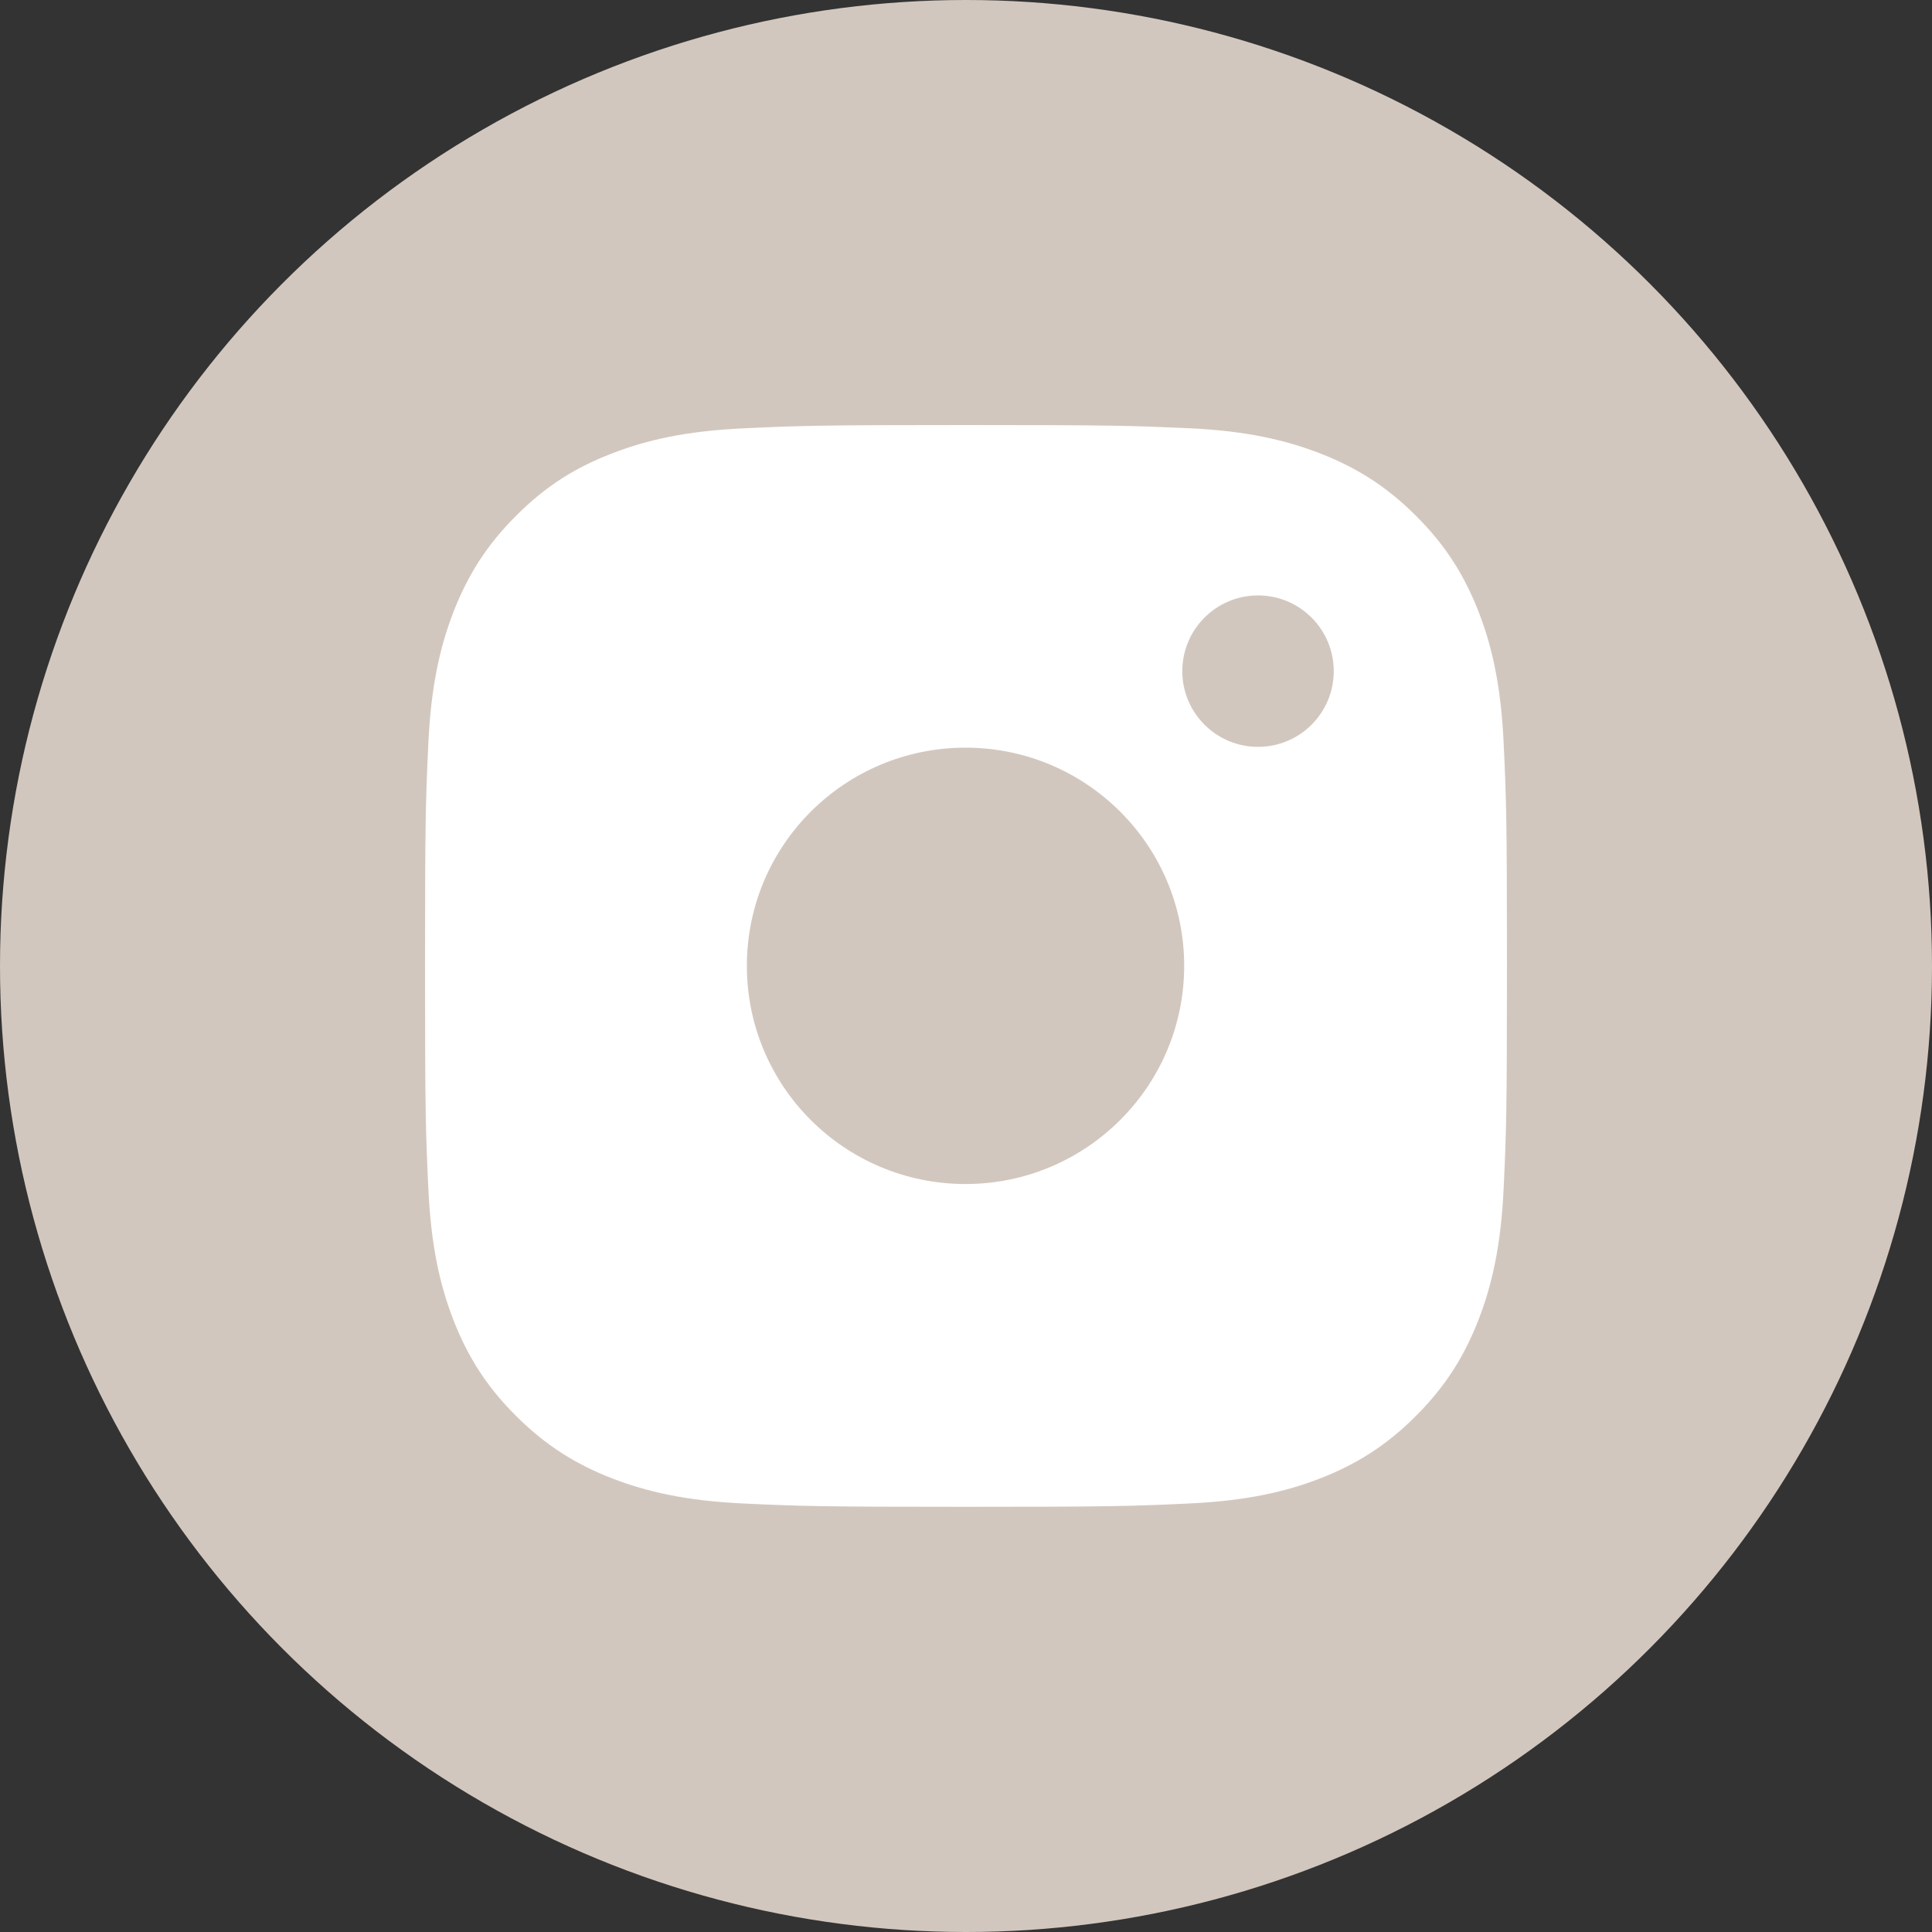 <?xml version="1.0" encoding="UTF-8"?> <svg xmlns="http://www.w3.org/2000/svg" width="100" height="100" viewBox="0 0 100 100" fill="none"><rect x="0" y="0" width="100" height="100" fill="#333333" stroke="none"/> <circle cx="50" cy="50" r="50" fill="#D2C7BE"></circle> <path d="M24 35.005C24 29.479 28.855 25 34.843 25H64.157C70.145 25 75 29.479 75 35.005V64.995C75 70.521 70.145 75 64.157 75H34.843C28.855 75 24 70.521 24 64.995V35.005Z" fill="white"></path> <path d="M62.176 49.927C62.176 56.692 56.692 62.176 49.927 62.176C43.163 62.176 37.678 56.692 37.678 49.927C37.678 43.162 43.163 37.678 49.927 37.678C56.692 37.678 62.176 43.162 62.176 49.927Z" fill="#D2C7BE"></path> <path d="M50 27.044C57.472 27.044 58.357 27.069 61.31 27.208C64.041 27.331 65.525 27.79 66.51 28.176C67.814 28.684 68.749 29.291 69.725 30.267C70.701 31.243 71.308 32.178 71.816 33.482C72.201 34.466 72.653 35.951 72.784 38.682C72.915 41.634 72.948 42.52 72.948 49.992C72.948 57.463 72.923 58.349 72.784 61.302C72.661 64.033 72.201 65.517 71.816 66.501C71.308 67.805 70.701 68.74 69.725 69.716C68.749 70.692 67.814 71.299 66.51 71.808C65.525 72.193 64.041 72.644 61.31 72.776C58.357 72.907 57.472 72.94 50 72.94C42.528 72.94 41.643 72.915 38.69 72.776C35.959 72.653 34.474 72.193 33.49 71.808C32.186 71.299 31.251 70.692 30.275 69.716C29.299 68.74 28.692 67.805 28.184 66.501C27.799 65.517 27.347 64.033 27.216 61.302C27.085 58.349 27.052 57.463 27.052 49.992C27.052 42.52 27.077 41.634 27.216 38.682C27.339 35.951 27.799 34.466 28.184 33.482C28.692 32.178 29.299 31.243 30.275 30.267C31.251 29.291 32.186 28.684 33.49 28.176C34.474 27.79 35.959 27.339 38.69 27.208C41.643 27.069 42.528 27.044 50 27.044ZM50 22C42.397 22 41.446 22.033 38.461 22.172C35.483 22.312 33.449 22.779 31.661 23.476C29.824 24.182 28.258 25.141 26.708 26.7C25.149 28.258 24.198 29.816 23.476 31.661C22.787 33.441 22.312 35.475 22.172 38.461C22.033 41.446 22 42.397 22 50C22 57.603 22.033 58.554 22.172 61.539C22.312 64.517 22.779 66.551 23.476 68.339C24.19 70.168 25.149 71.734 26.708 73.284C28.266 74.842 29.824 75.794 31.67 76.516C33.449 77.204 35.483 77.68 38.469 77.82C41.454 77.959 42.405 77.992 50.008 77.992C57.611 77.992 58.562 77.959 61.548 77.82C64.525 77.68 66.559 77.213 68.347 76.516C70.176 75.802 71.742 74.842 73.292 73.284C74.851 71.726 75.802 70.168 76.524 68.322C77.213 66.543 77.688 64.508 77.828 61.523C77.967 58.538 78 57.586 78 49.984C78 42.381 77.967 41.429 77.828 38.444C77.688 35.467 77.221 33.433 76.524 31.645C75.81 29.816 74.851 28.25 73.292 26.7C71.734 25.141 70.176 24.19 68.33 23.468C66.551 22.779 64.517 22.303 61.531 22.164C58.554 22.033 57.603 22 50 22Z" fill="white"></path> <path d="M50 35.614C42.061 35.614 35.623 42.053 35.623 49.992C35.623 57.931 42.061 64.369 50 64.369C57.939 64.369 64.377 57.931 64.377 49.992C64.377 42.053 57.939 35.614 50 35.614ZM49.952 61.285C43.715 61.272 38.658 56.229 38.658 49.992C38.658 43.755 43.715 38.712 49.952 38.699C56.202 38.685 61.293 43.741 61.293 49.992C61.293 56.242 56.202 61.298 49.952 61.285Z" fill="white"></path> <path d="M69.035 34.739C69.035 36.904 67.281 38.658 65.116 38.658C62.951 38.658 61.196 36.904 61.196 34.739C61.196 32.574 62.951 30.819 65.116 30.819C67.281 30.819 69.035 32.574 69.035 34.739Z" fill="#D2C7BE"></path> <path d="M64.943 38.411C66.8 38.411 68.306 36.906 68.306 35.049C68.306 33.191 66.8 31.686 64.943 31.686C63.086 31.686 61.581 33.191 61.581 35.049C61.581 36.906 63.086 38.411 64.943 38.411Z" fill="#D2C7BE"></path> </svg> 